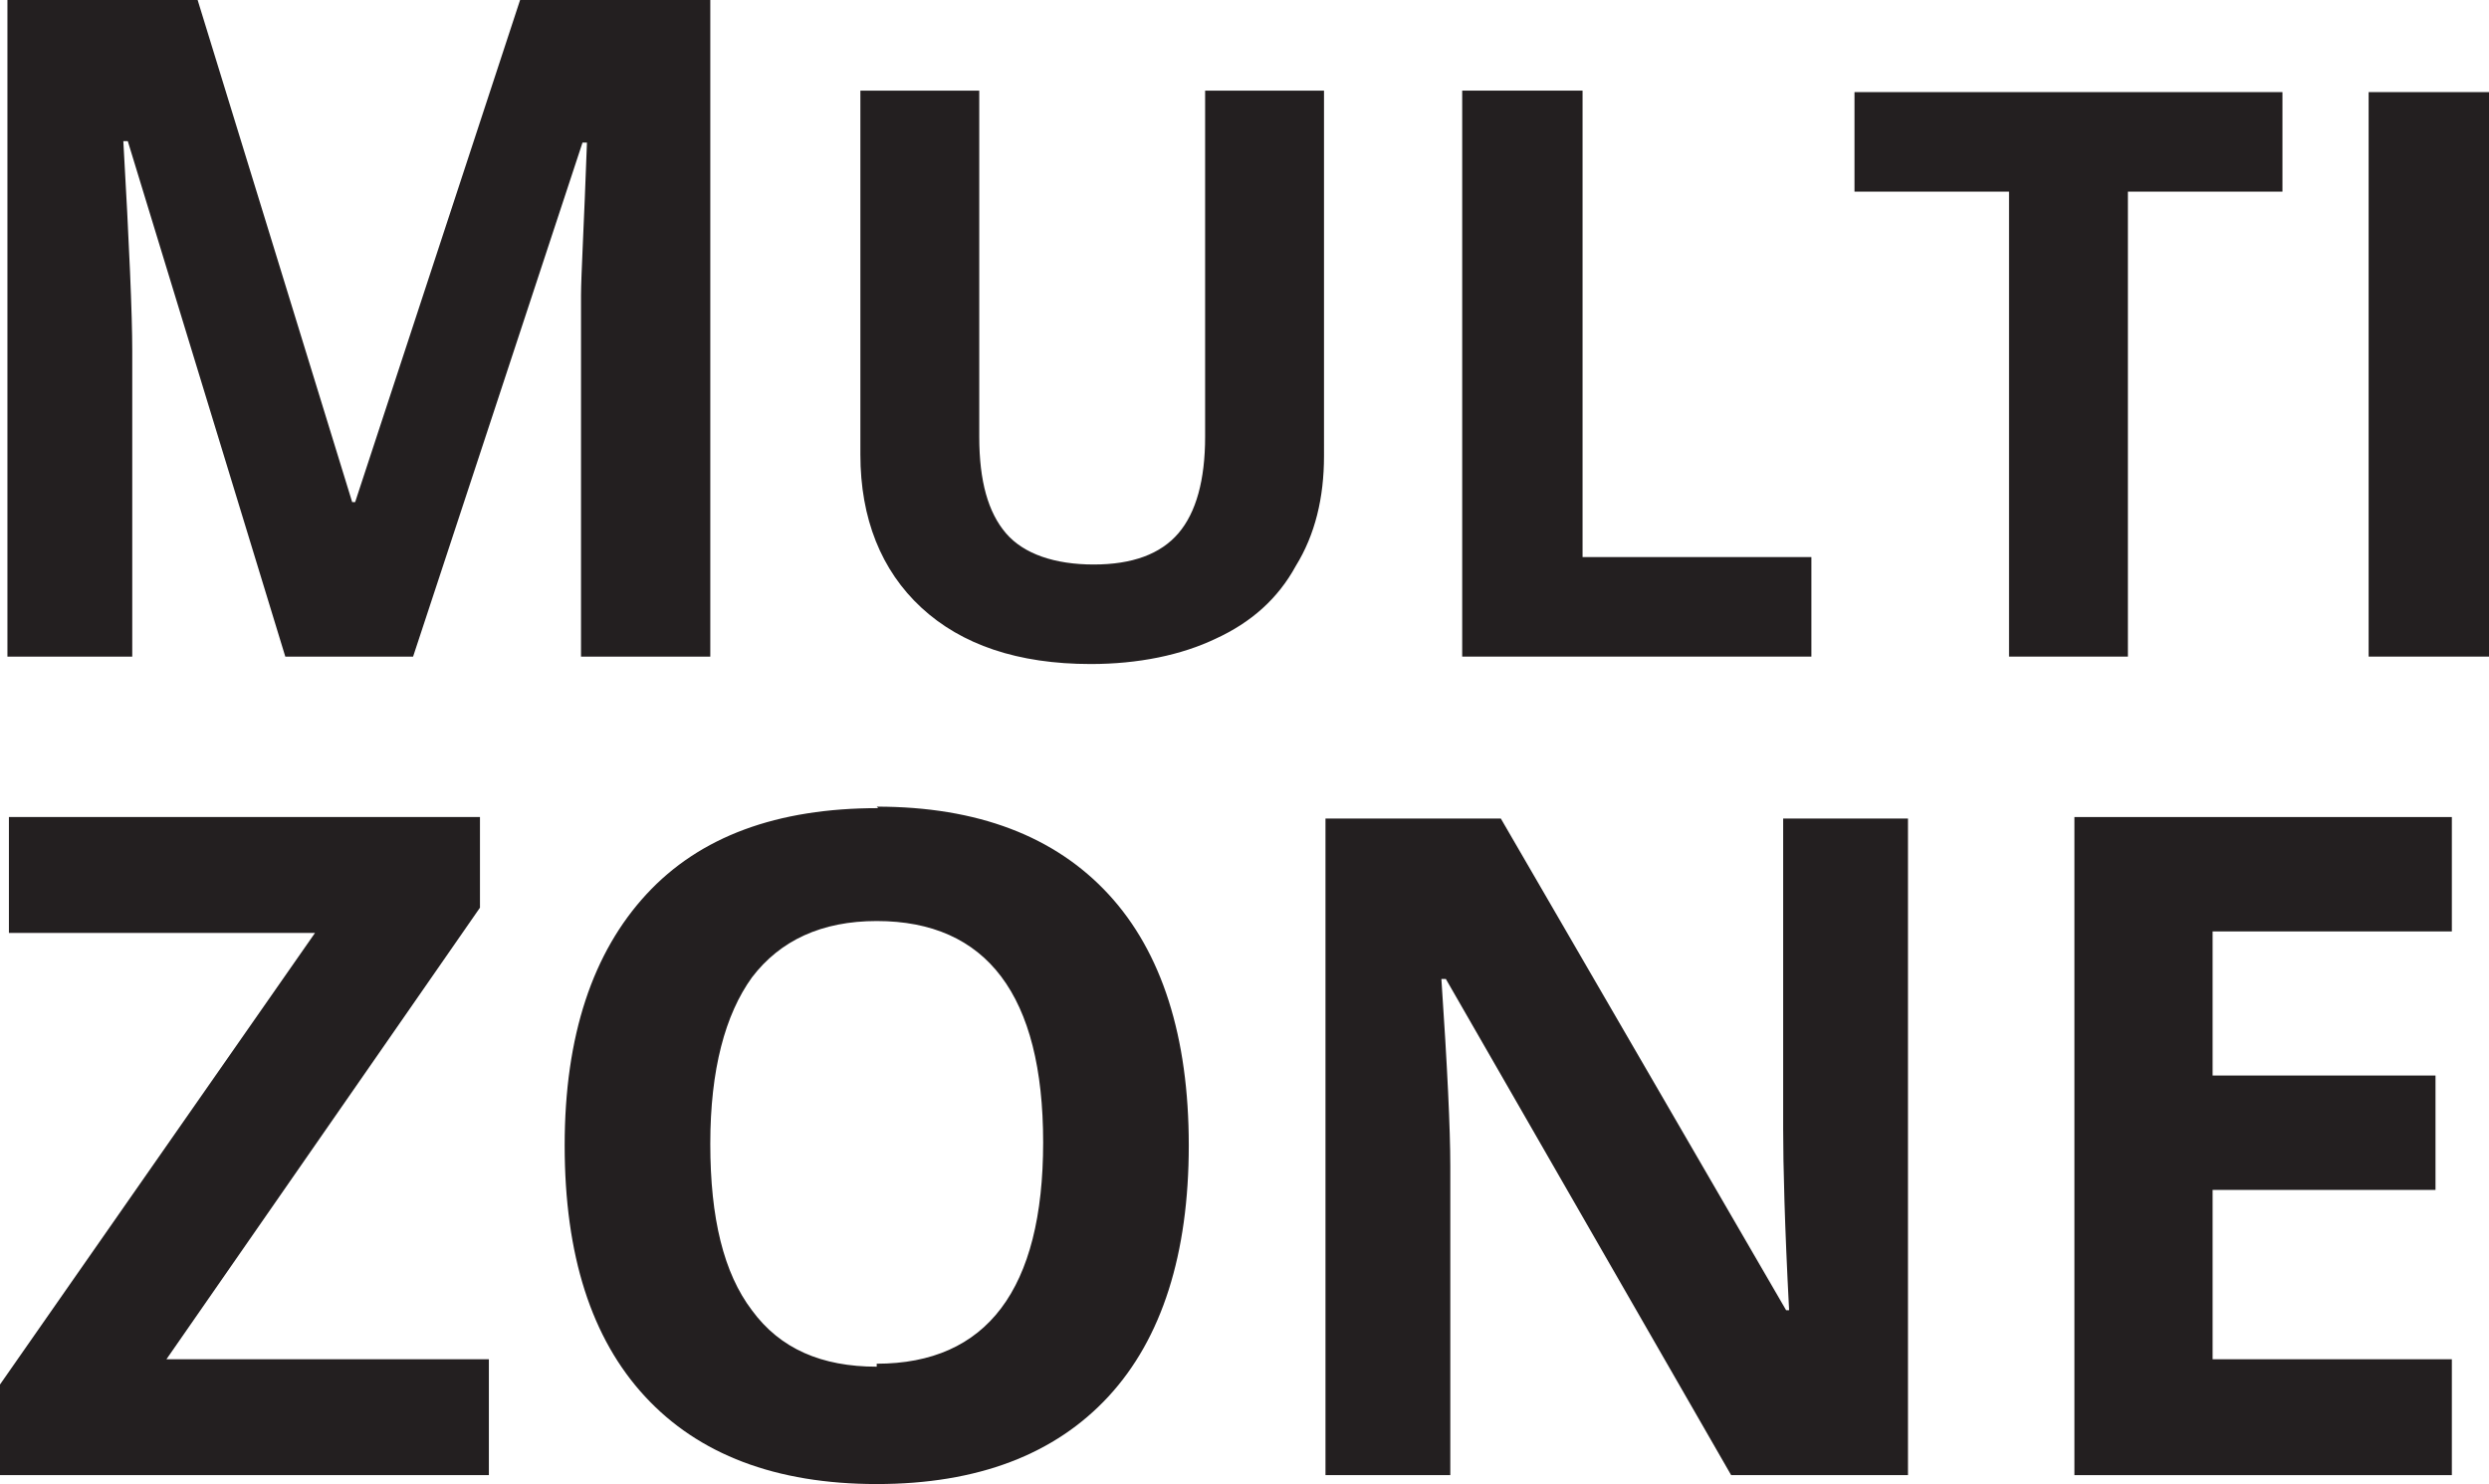 <?xml version="1.0" encoding="UTF-8"?>
<svg id="Layer_2" data-name="Layer 2" xmlns="http://www.w3.org/2000/svg" xmlns:xlink="http://www.w3.org/1999/xlink" viewBox="0 0 16.75 9.99">
  <defs>
    <style>
      .cls-1 {
        fill: none;
      }

      .cls-2 {
        fill: #231f20;
      }

      .cls-3 {
        clip-path: url(#clippath);
      }
    </style>
    <clipPath id="clippath">
      <rect class="cls-1" width="16.75" height="9.99"/>
    </clipPath>
  </defs>
  <g id="Layer_1-2" data-name="Layer 1">
    <g class="cls-3">
      <path class="cls-2" d="M.05,4.42h.84v-2.06c0-.24-.02-.71-.06-1.41h.03l1.06,3.47h.86L3.92.96h.03c-.02.56-.04.9-.04,1.03,0,.13,0,.24,0,.34v2.09h.87V0h-1.28l-1.11,3.38h-.02L1.33,0H.05v4.42Z"/>
      <path class="cls-2" d="M8.11,2.94c0,.29-.06.51-.18.65-.12.14-.31.21-.57.21s-.47-.07-.59-.21c-.12-.14-.18-.35-.18-.65V.61h-.8v2.45c0,.43.14.78.41,1.03.27.25.65.38,1.14.38.32,0,.61-.06.84-.17.24-.11.42-.27.54-.49.13-.21.19-.46.19-.74V.61h-.8v2.32Z"/>
      <polygon class="cls-2" points="9.84 .61 9.84 4.42 12.19 4.42 12.19 3.75 10.65 3.75 10.65 .61 9.84 .61"/>
      <polygon class="cls-2" points="14.32 4.42 14.32 1.29 15.36 1.29 15.36 .62 12.48 .62 12.48 1.29 13.52 1.29 13.52 4.42 14.32 4.42"/>
      <rect class="cls-2" x="15.94" y=".62" width=".81" height="3.8"/>
      <polygon class="cls-2" points="3.23 6.11 3.23 5.5 .06 5.5 .06 6.28 2.12 6.28 0 9.32 0 9.93 3.29 9.93 3.29 9.15 1.12 9.15 3.23 6.11"/>
      <path class="cls-2" d="M5.91,5.44c-.68,0-1.2.19-1.56.58-.36.39-.55.95-.55,1.69s.18,1.3.54,1.69c.36.39.88.59,1.56.59s1.2-.2,1.56-.59c.36-.39.54-.96.54-1.69s-.18-1.3-.54-1.69c-.36-.39-.88-.59-1.56-.59M5.9,9.2c-.37,0-.65-.12-.84-.38-.19-.25-.28-.62-.28-1.12s.1-.87.28-1.12c.19-.25.47-.38.84-.38.74,0,1.12.5,1.12,1.49s-.38,1.49-1.12,1.49"/>
      <path class="cls-2" d="M12,7.6c0,.24.01.65.04,1.22h-.02l-1.92-3.31h-1.18v4.42h.84v-2.08c0-.25-.02-.67-.06-1.26h.03l1.92,3.34h1.19v-4.42h-.84v2.09Z"/>
      <polygon class="cls-2" points="13.96 9.93 16.5 9.93 16.5 9.15 14.89 9.15 14.89 8.01 16.39 8.01 16.39 7.24 14.89 7.24 14.89 6.27 16.5 6.27 16.5 5.5 13.96 5.5 13.96 9.93"/>
    </g>
  </g>
</svg>